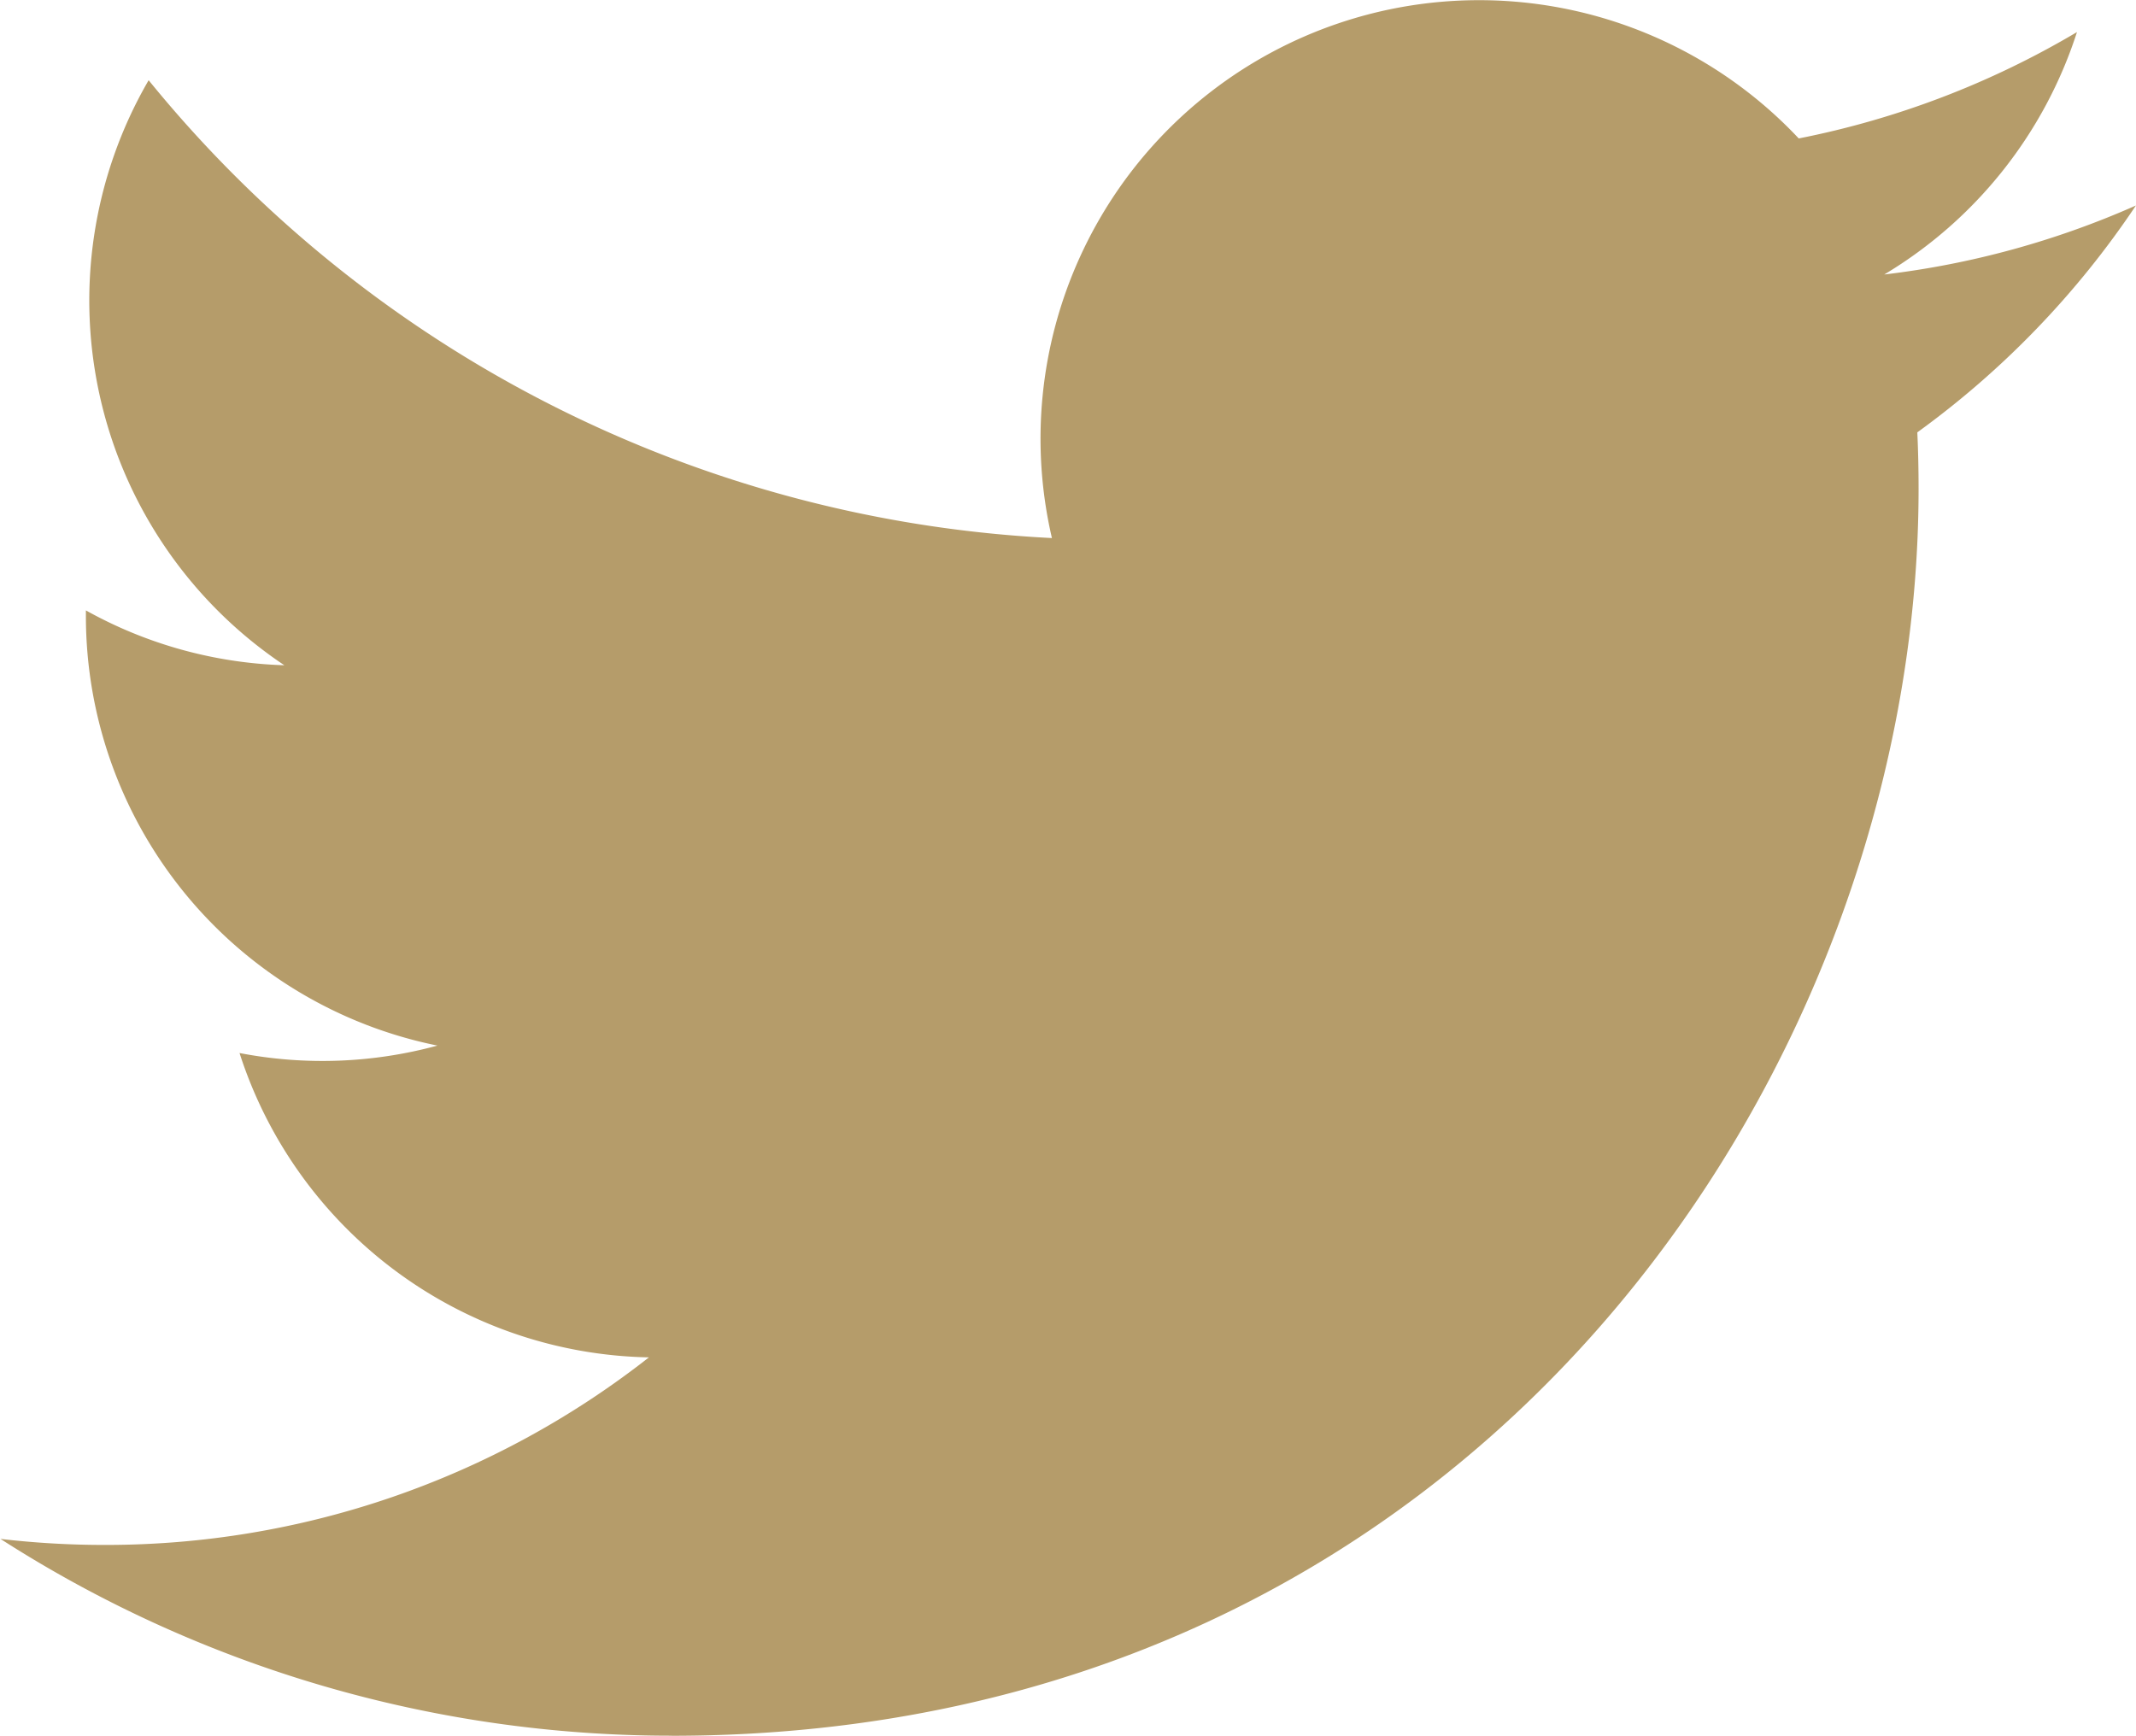 <svg xmlns="http://www.w3.org/2000/svg" width="28.696" height="23.321" viewBox="0 0 28.696 23.321"><defs><style>.a{fill:#b59c6a;}</style></defs><path class="a" d="M1684.55,131.56c10.829,0,16.751-8.972,16.751-16.751,0-.255-.005-.509-.017-.761a11.989,11.989,0,0,0,2.937-3.048,11.753,11.753,0,0,1-3.381.927,5.907,5.907,0,0,0,2.589-3.257,11.8,11.8,0,0,1-3.738,1.429,5.892,5.892,0,0,0-10.033,5.369,16.715,16.715,0,0,1-12.135-6.151,5.892,5.892,0,0,0,1.823,7.86,5.843,5.843,0,0,1-2.666-.737c0,.025,0,.049,0,.075a5.89,5.89,0,0,0,4.723,5.772,5.878,5.878,0,0,1-2.659.1,5.894,5.894,0,0,0,5.5,4.089,11.815,11.815,0,0,1-7.312,2.52,12.017,12.017,0,0,1-1.4-.081,16.667,16.667,0,0,0,9.025,2.644" transform="translate(-1675.526 -108.239)"/></svg>